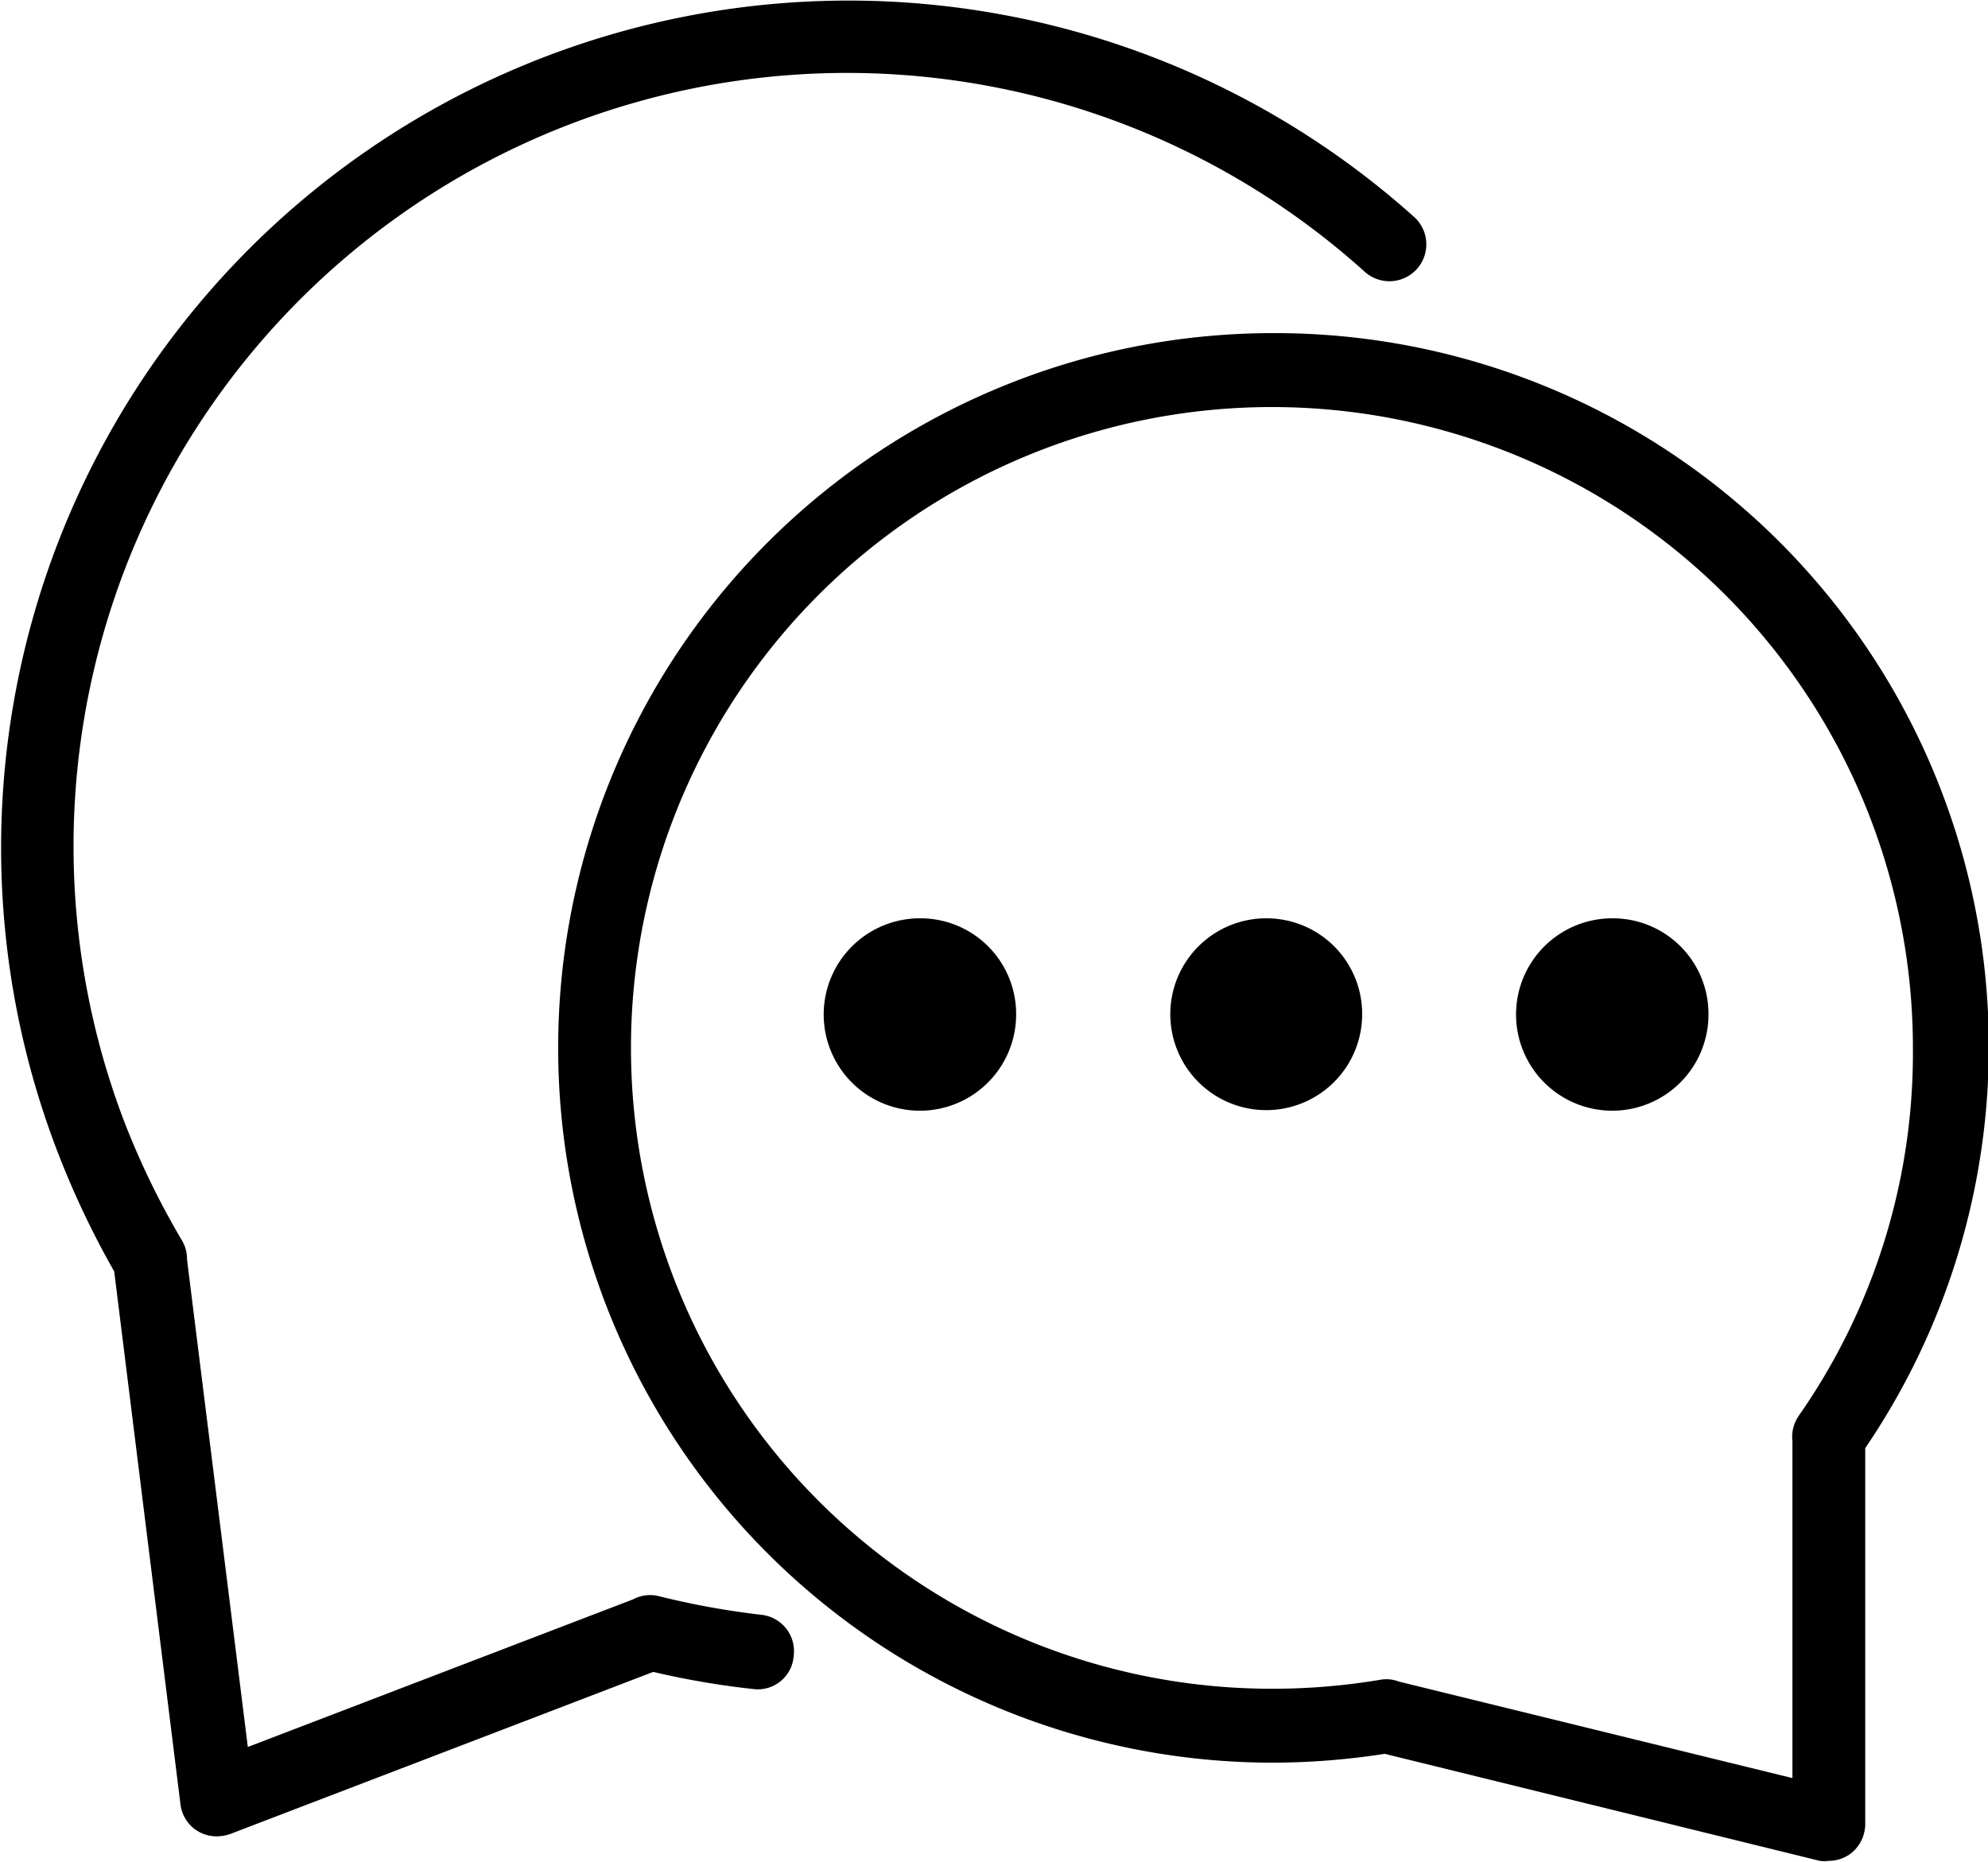 <svg id="Layer_1" data-name="Layer 1" xmlns="http://www.w3.org/2000/svg" xmlns:xlink="http://www.w3.org/1999/xlink" viewBox="0 0 69.63 65.23"><defs><style>.cls-1{fill:none;}.cls-2{clip-path:url(#clip-path);}</style><clipPath id="clip-path" transform="translate(-606 -480)"><rect class="cls-1" x="606" y="480" width="71" height="66.28"/></clipPath></defs><title>think Big, Act Small</title><g class="cls-2"><path d="M650.59,491.67a25,25,0,0,0,0,50.08,25.76,25.76,0,0,0,3.91-.31l15.24,3.75a1,1,0,0,0,.3,0,1.29,1.29,0,0,0,.8-.27,1.32,1.32,0,0,0,.49-1V530.73a25,25,0,0,0-20.74-39.06ZM669,529.6a1.3,1.3,0,0,0-.22.89v11.8L655,538.91a1.21,1.21,0,0,0-.68-.06,22.83,22.83,0,0,1-3.77.31A22.45,22.45,0,1,1,673,516.71,22.19,22.19,0,0,1,669,529.6Zm0,0" transform="translate(-606 -480)"/><path d="M612.32,543.2a1.27,1.27,0,0,0,1.28,1.13,1.44,1.44,0,0,0,.46-.08l14.82-5.68a29.07,29.07,0,0,0,3.5.6A1.26,1.26,0,0,0,633.8,538a1.28,1.28,0,0,0-1.13-1.43,28.22,28.22,0,0,1-3.58-.65,1.27,1.27,0,0,0-.92.11l-13.49,5.17-2.13-17.08a1.25,1.25,0,0,0-.18-.67,28.24,28.24,0,0,1-2-4.11,27.09,27.09,0,0,1,43.43-29.82,1.29,1.29,0,0,0,1.73-1.92A29.68,29.68,0,0,0,608,520.31a30.92,30.92,0,0,0,2,4.23Zm0,0" transform="translate(-606 -480)"/></g><path d="M641.59,515.53a3.37,3.37,0,1,1-3.36-3.36,3.35,3.35,0,0,1,3.36,3.36Zm0,0" transform="translate(-606 -480)"/><path d="M653.71,515.53a3.36,3.36,0,1,1-3.35-3.36,3.35,3.35,0,0,1,3.35,3.36Zm0,0" transform="translate(-606 -480)"/><path d="M665.84,515.53a3.37,3.37,0,1,1-3.36-3.36,3.35,3.35,0,0,1,3.36,3.36Zm0,0" transform="translate(-606 -480)"/></svg>